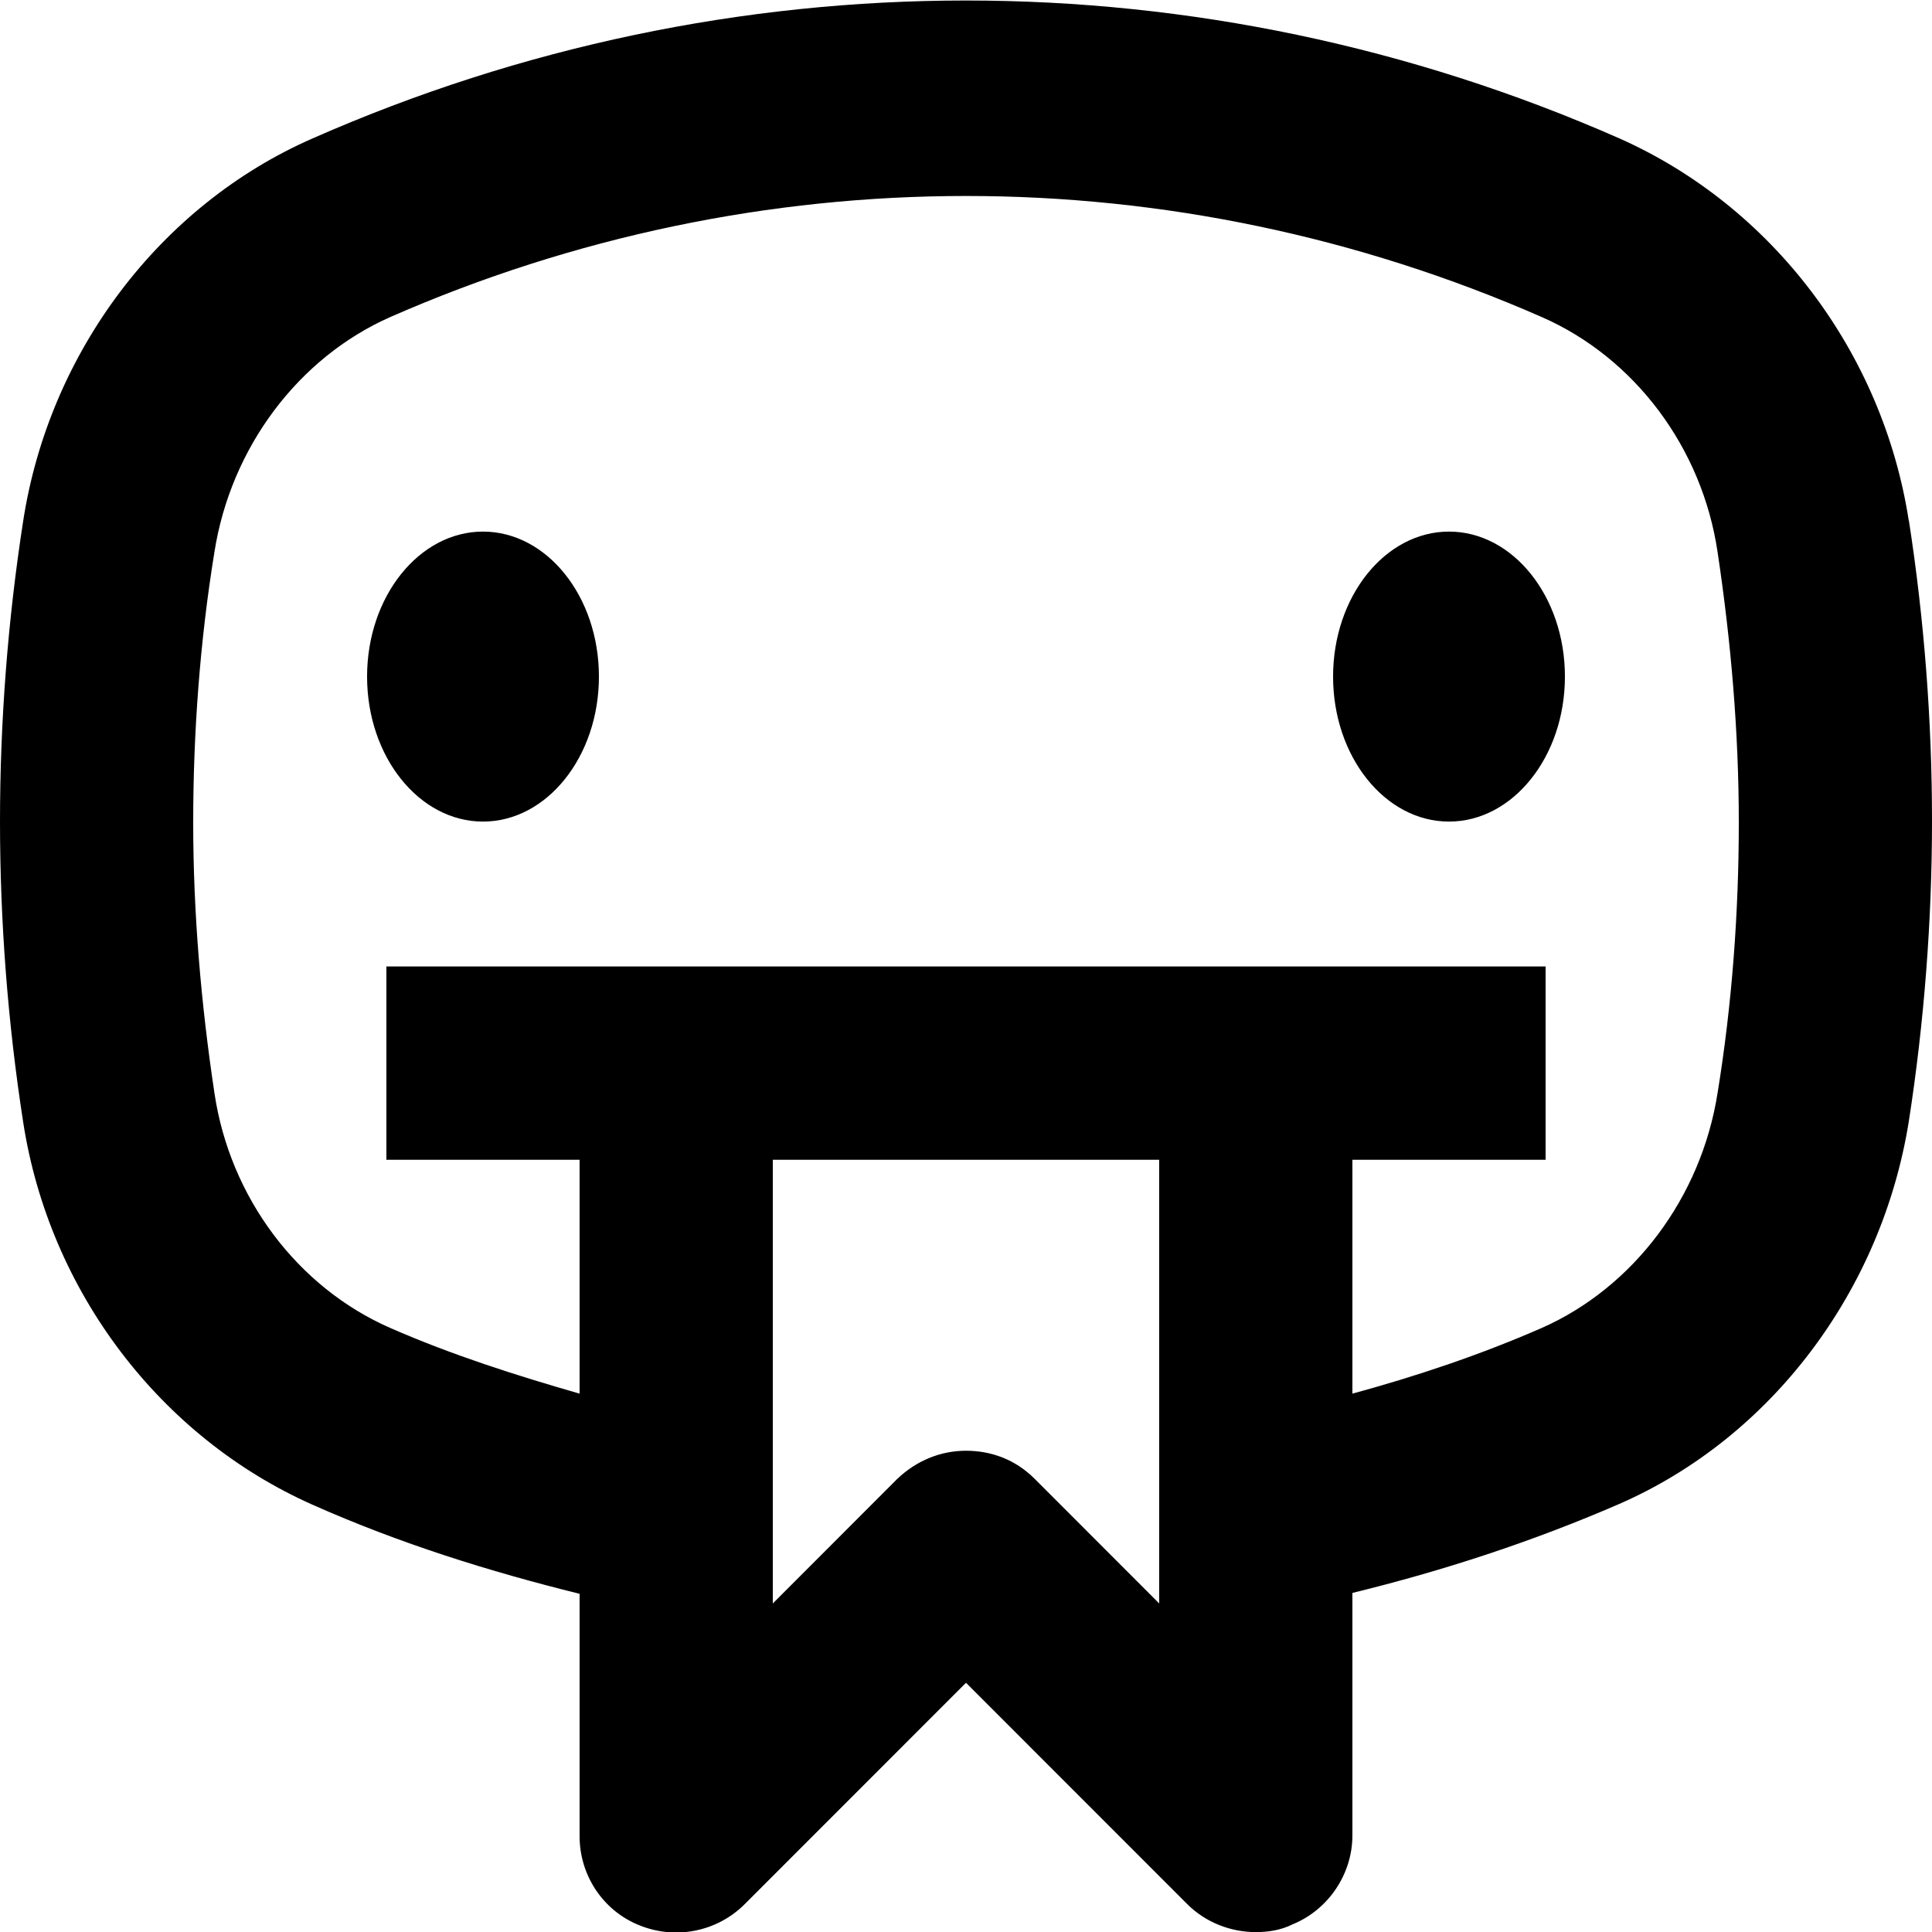 <svg viewBox="0 0 20 20" xmlns="http://www.w3.org/2000/svg"><path d="m19.76 5.393c-.27-1.751-1.42-3.262-3-3.962-4.32-1.901-9.2-1.901-13.52 0-1.58.69-2.73 2.211-3 3.962-.16 1.031-.24 2.081-.24 3.112s.08 2.081.24 3.112c.27 1.751 1.42 3.262 3 3.962.9.4 1.83.69 2.76.92v2.511c0 .4.24.77.62.921.37.15.8.07 1.09-.22l2.29-2.291 2.29 2.291c.19.19.45.29.71.29.13 0 .26-.02.38-.08.37-.15.62-.52.62-.92v-2.511c.94-.23 1.86-.53 2.76-.92 1.58-.69 2.72-2.211 3-3.962.16-1.031.24-2.081.24-3.112 0-1.031-.08-2.081-.24-3.112zm-7.76 11.206-1.29-1.291c-.2-.2-.45-.29-.71-.29s-.51.1-.71.29l-1.29 1.291v-4.593h4zm5.78-5.283c-.17 1.081-.87 2.011-1.82 2.431-.64.28-1.3.5-1.96.68v-2.421h2v-2.001h-12v2.001h2v2.421c-.66-.19-1.32-.4-1.96-.68-.96-.42-1.66-1.351-1.82-2.431-.14-.93-.22-1.871-.22-2.801s.07-1.881.22-2.802c.17-1.081.87-2.011 1.82-2.431 3.81-1.671 8.11-1.671 11.92 0 .96.42 1.66 1.351 1.82 2.431.14.931.22 1.871.22 2.802s-.07 1.881-.22 2.801zm-11.58-4.312c0 .83-.54 1.501-1.2 1.501s-1.2-.67-1.2-1.501c0-.83.54-1.501 1.2-1.501s1.2.67 1.2 1.501zm10 0c0 .83-.54 1.501-1.2 1.501s-1.2-.67-1.2-1.501c0-.83.54-1.501 1.2-1.501s1.2.67 1.2 1.501z" fill="currentColor"/></svg>